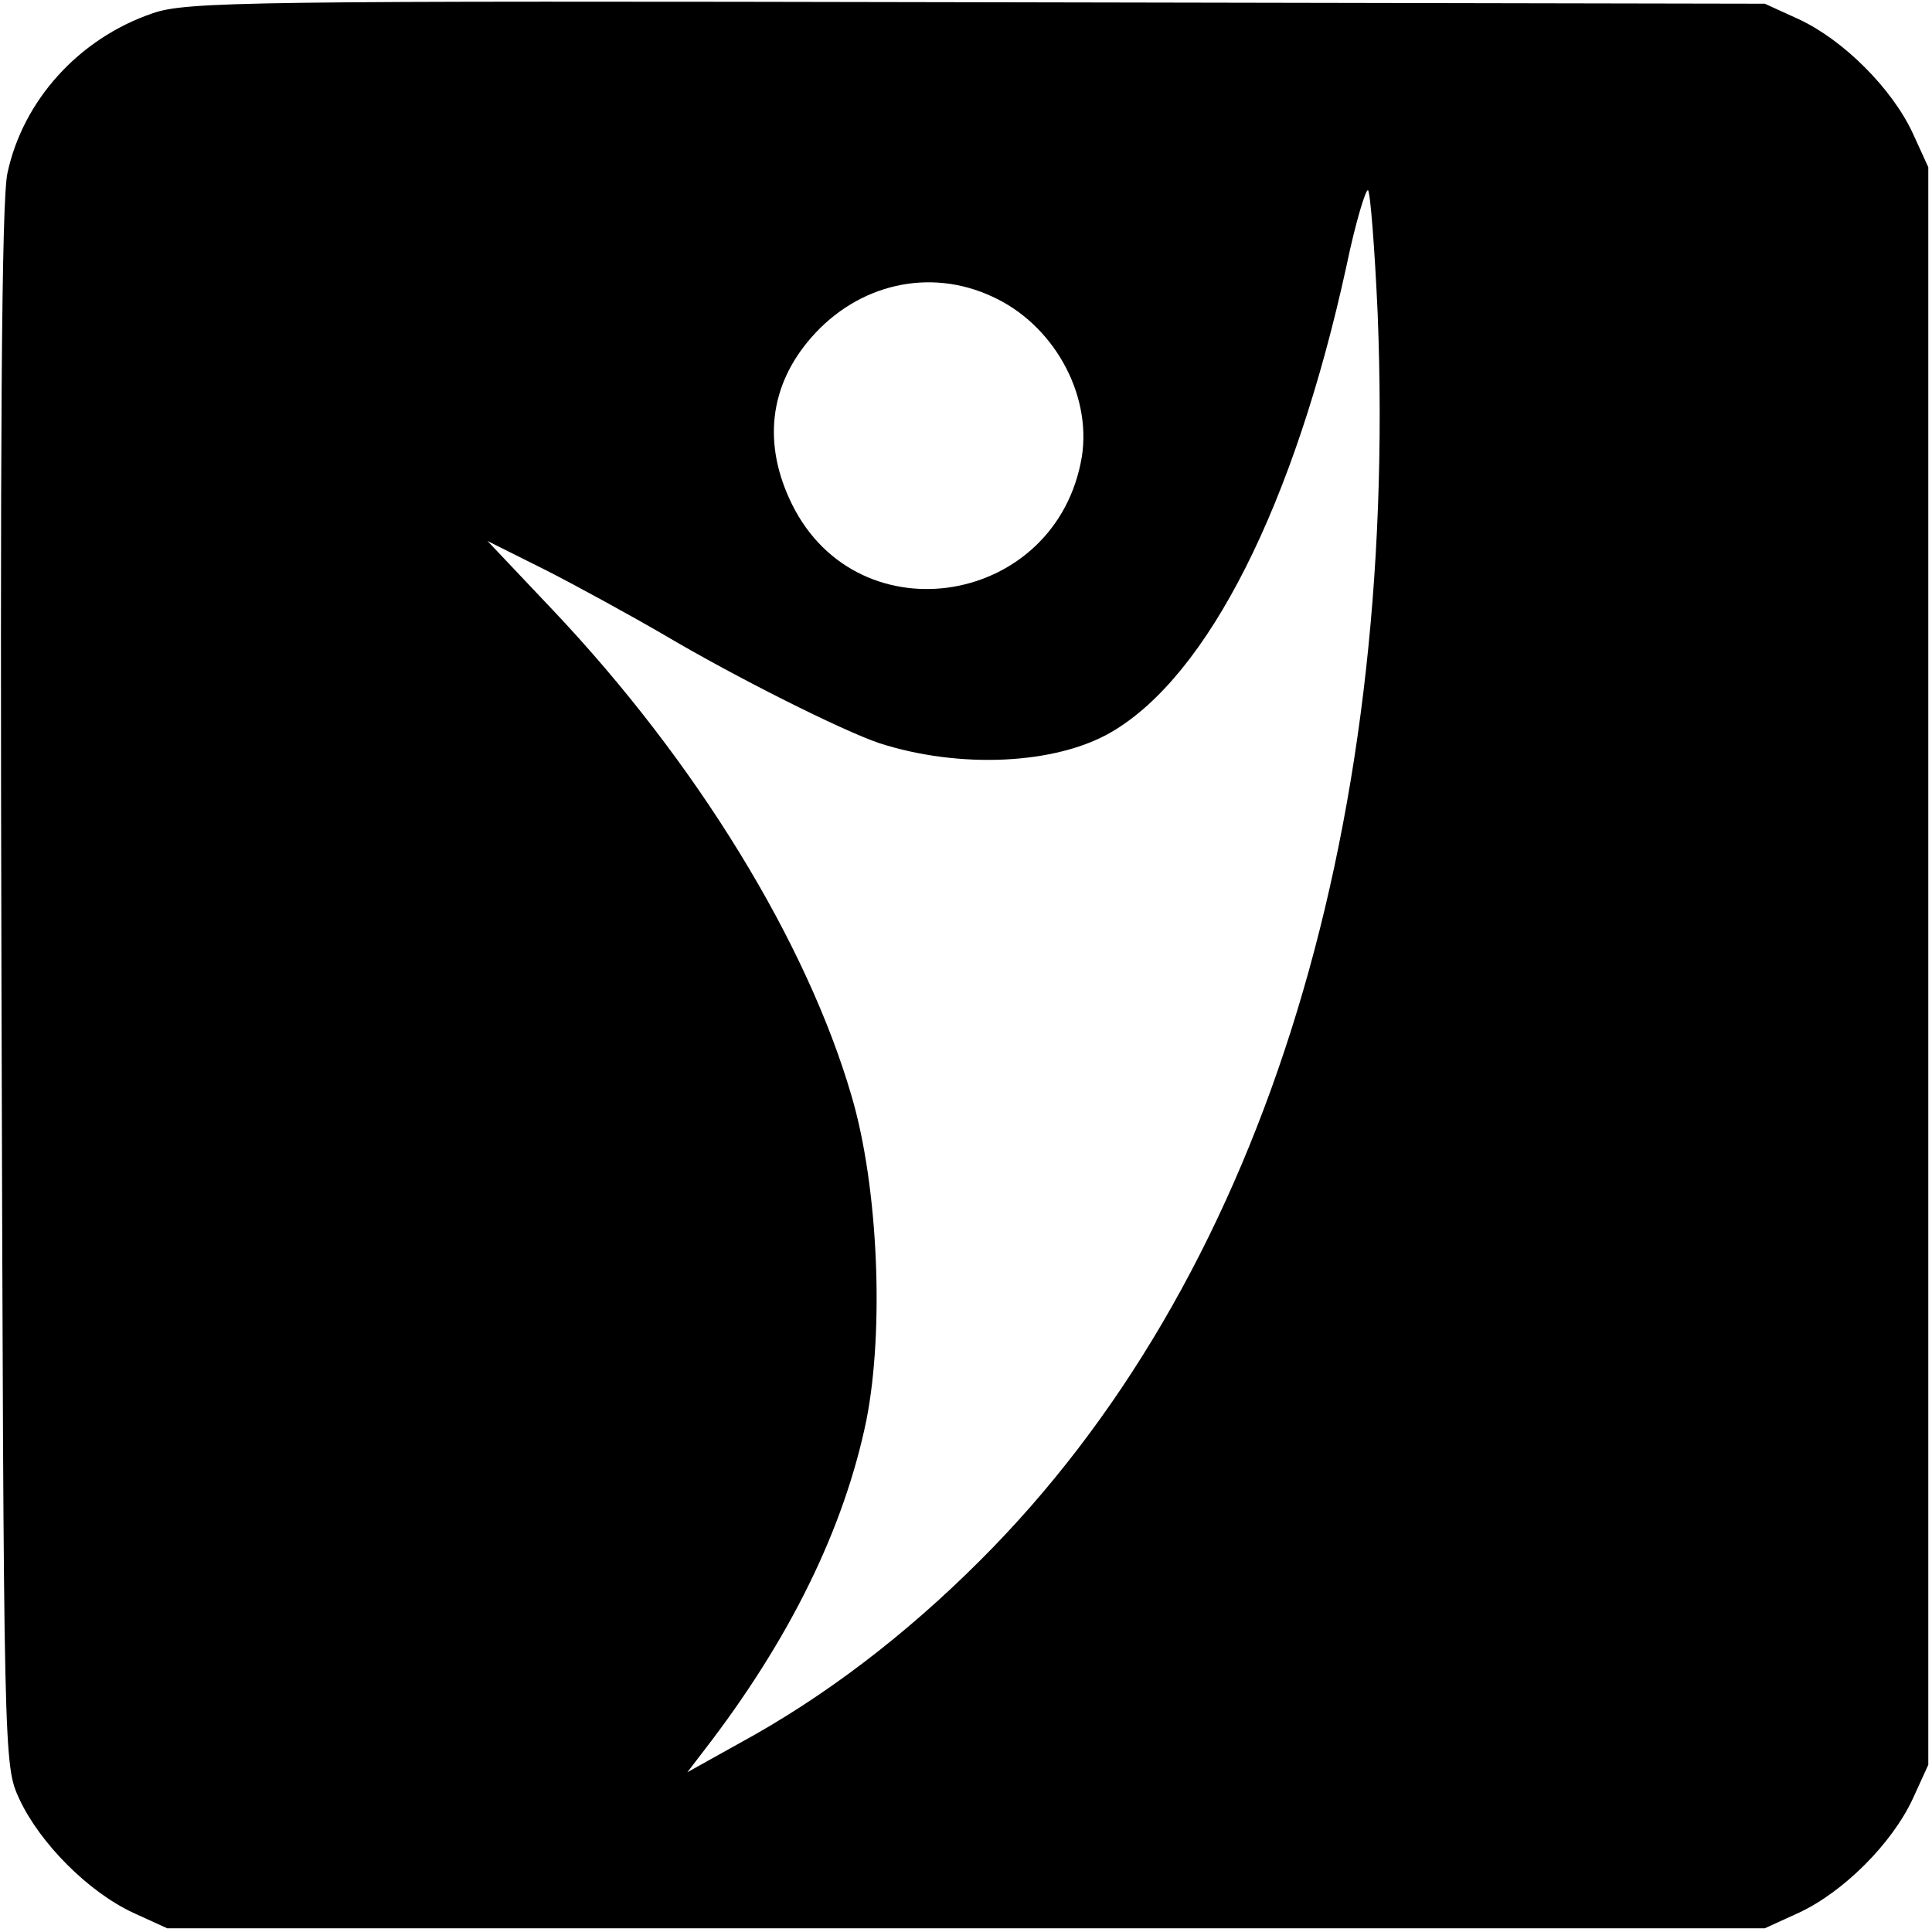 <svg height="260pt" viewBox="0 0 260 260" width="260pt" xmlns="http://www.w3.org/2000/svg"><path d="M20.5 1.8C10.6 5.2 3.1 13.5 1 23.3.2 27 0 59.1.2 133c.3 104.5.3 104.5 2.4 109.1 2.8 6 9.3 12.5 15.3 15.3l4.6 2.1h215l4.6-2.1c6-2.8 12.5-9.3 15.3-15.3l2.1-4.6v-215l-2.1-4.6c-2.8-6-9.3-12.5-15.3-15.3L237.5.5l-106-.2C33 .1 25.1.2 20.5 1.8m164.9 40.4c2.8 71-16.1 130.5-53.5 167.8-10.1 10.1-21 18.4-32.4 24.6l-7 3.9 2.3-3c11.5-14.9 18.8-29.8 21.8-44.4 2.4-12.2 1.6-31.4-2-43.6-6-20.6-20.8-44.9-40.2-65.4l-8.8-9.3 8 4c4.3 2.2 11.4 6.1 15.7 8.6 9.8 5.8 24 12.9 29 14.6 10.8 3.5 23.8 2.9 31.3-1.5 13-7.6 24.6-30.6 31.6-62.7 1.2-5.8 2.6-10.4 2.9-10.2s.9 7.7 1.3 16.6m-51.9-2.3c8.2 3.7 13.4 13 12.1 21.5-3.3 20.1-30 24.6-39 6.5-4-8.1-3.1-16 2.6-22.5 6.3-7.2 15.9-9.4 24.3-5.5"/></svg>